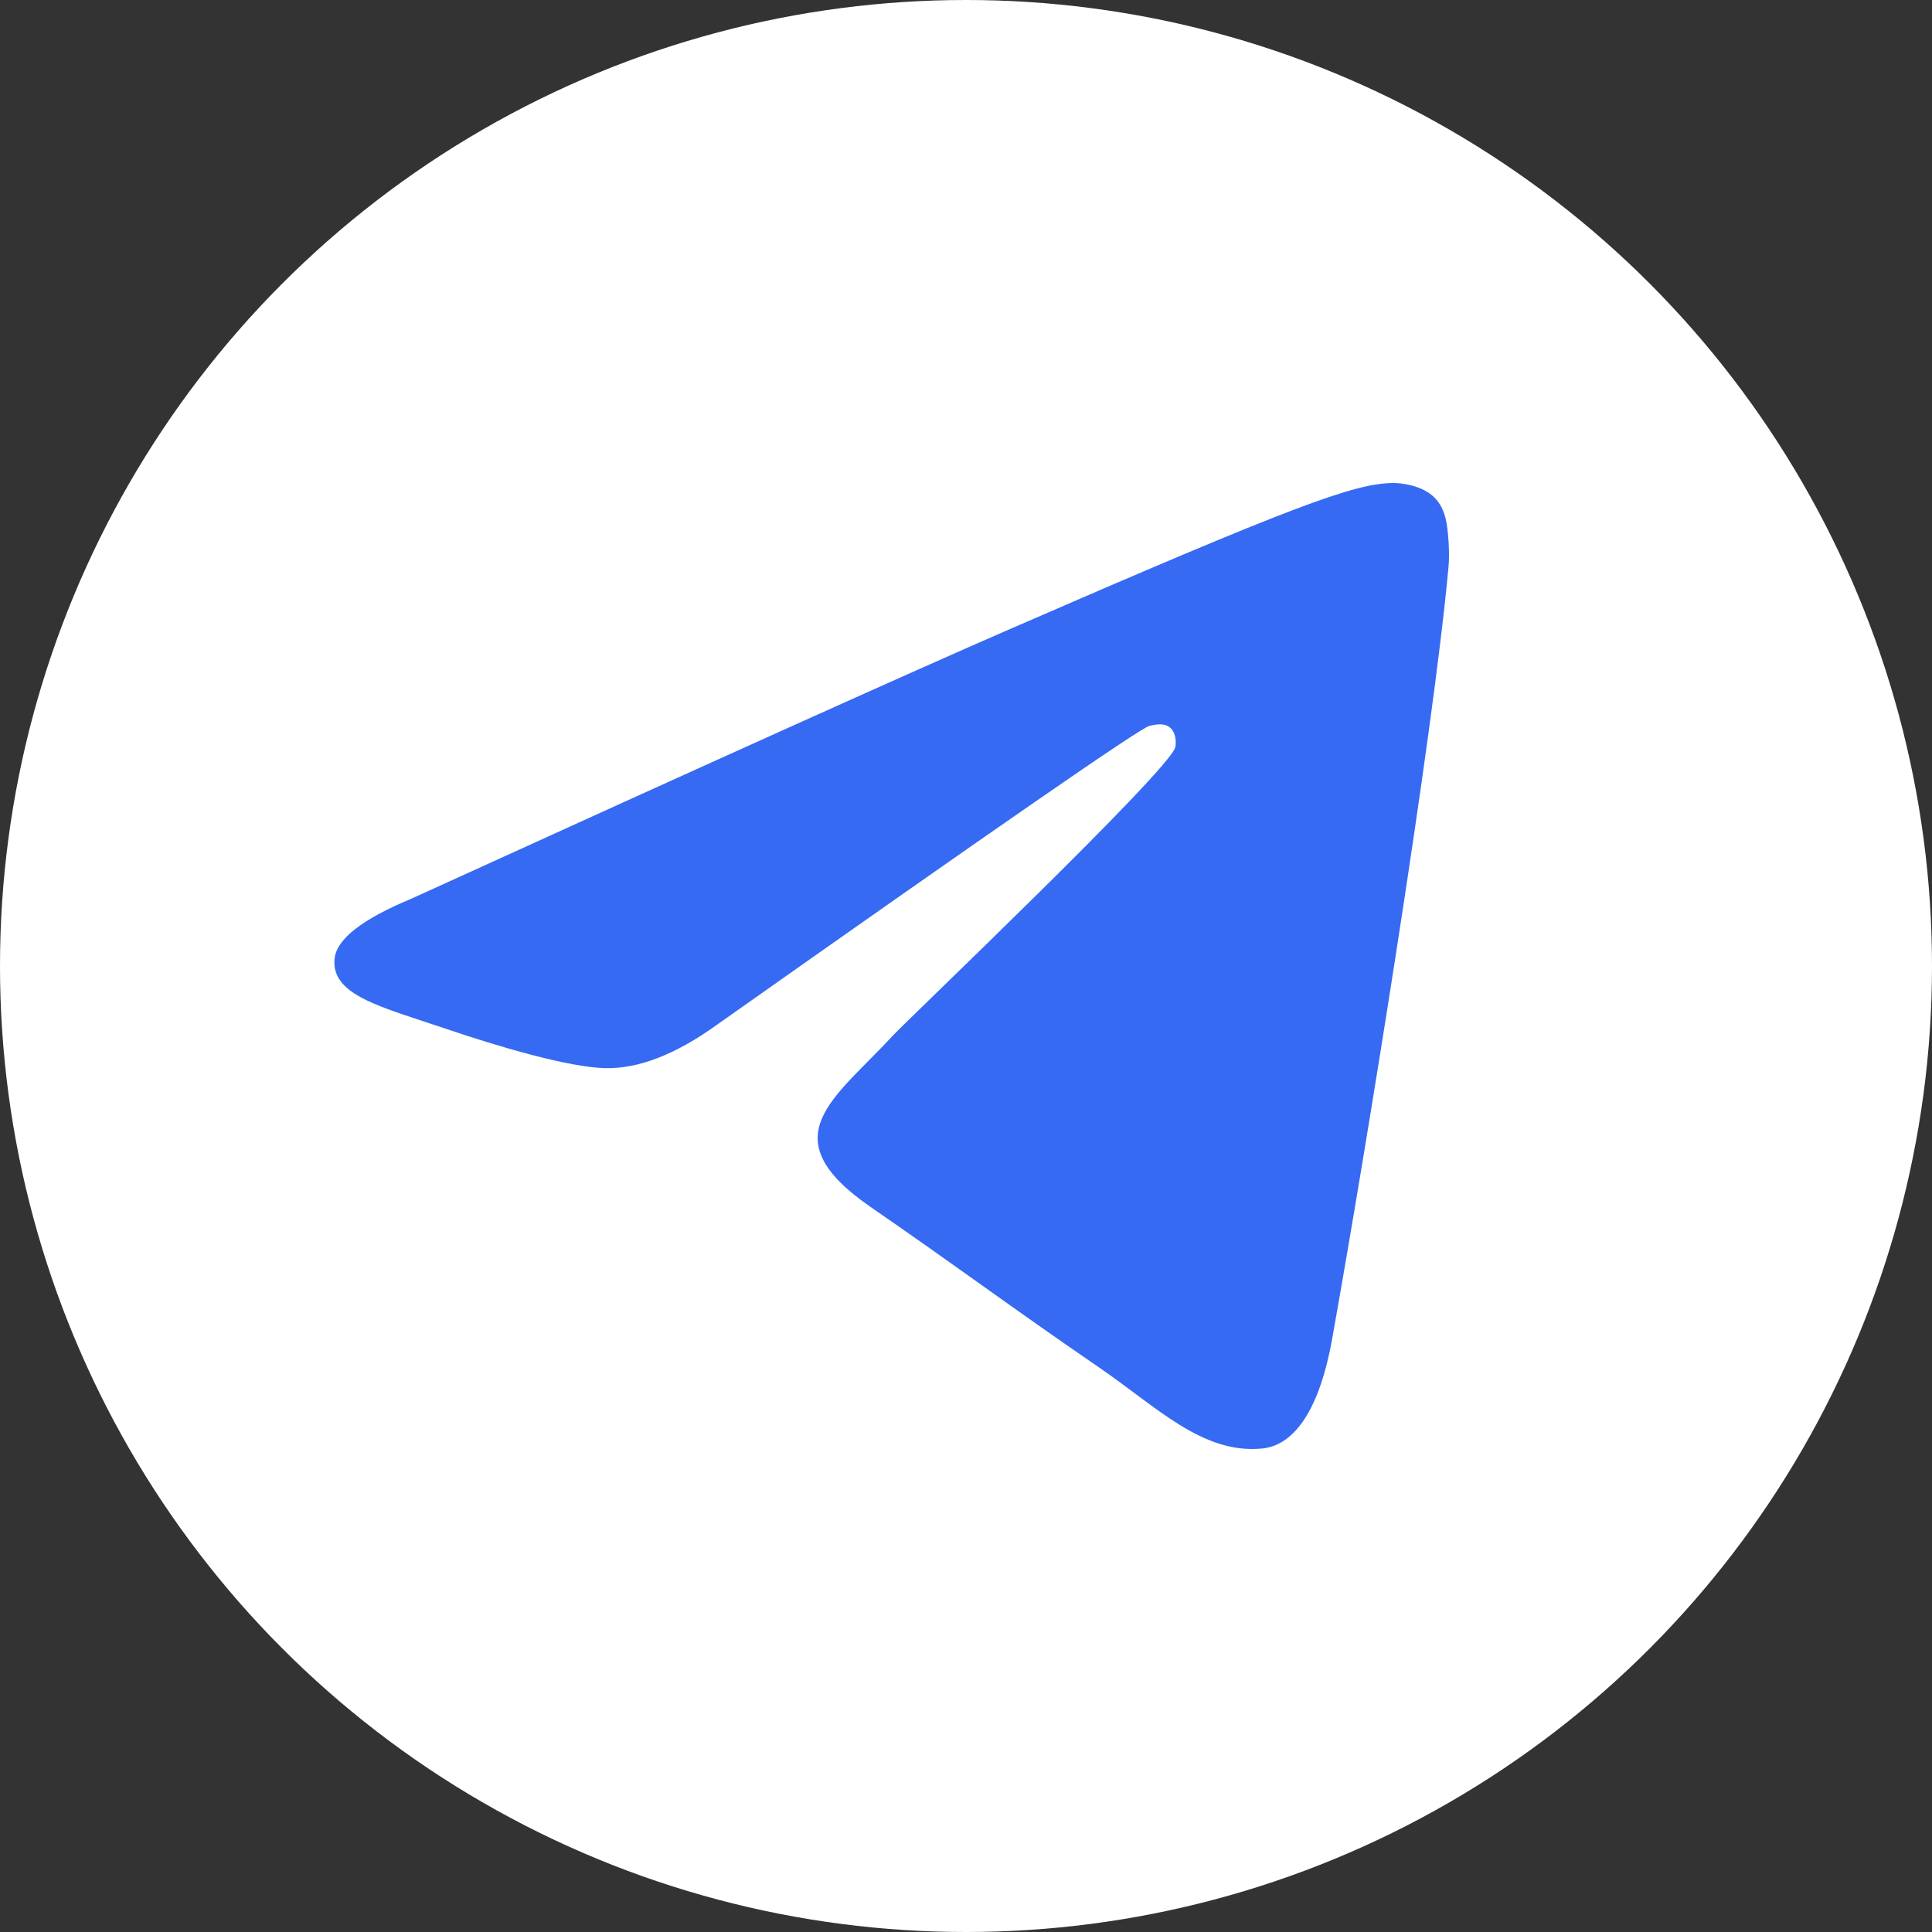 <?xml version="1.0" encoding="UTF-8"?> <svg xmlns="http://www.w3.org/2000/svg" width="52" height="52" viewBox="0 0 52 52" fill="none"><rect x="0" y="0" width="52" height="52" fill="#333333" stroke="none"/><circle cx="26" cy="26" r="26" fill="white"></circle><path fill-rule="evenodd" clip-rule="evenodd" d="M11.062 24.193C19.115 20.524 24.485 18.105 27.172 16.936C34.844 13.599 36.438 13.019 37.477 13C37.705 12.996 38.216 13.055 38.547 13.336C38.827 13.573 38.904 13.894 38.941 14.118C38.977 14.343 39.023 14.855 38.987 15.256C38.571 19.824 36.772 30.909 35.857 36.025C35.47 38.19 34.707 38.916 33.969 38.987C32.365 39.142 31.147 37.878 29.593 36.813C27.162 35.147 25.788 34.109 23.428 32.483C20.701 30.603 22.469 29.57 24.023 27.882C24.43 27.44 31.498 20.717 31.635 20.107C31.652 20.03 31.668 19.746 31.506 19.596C31.345 19.446 31.106 19.497 30.934 19.538C30.691 19.596 26.806 22.281 19.282 27.592C18.18 28.384 17.181 28.77 16.287 28.749C15.3 28.727 13.403 28.166 11.992 27.687C10.262 27.099 8.888 26.788 9.007 25.789C9.07 25.269 9.755 24.737 11.062 24.193Z" fill="#366AF3"></path></svg> 